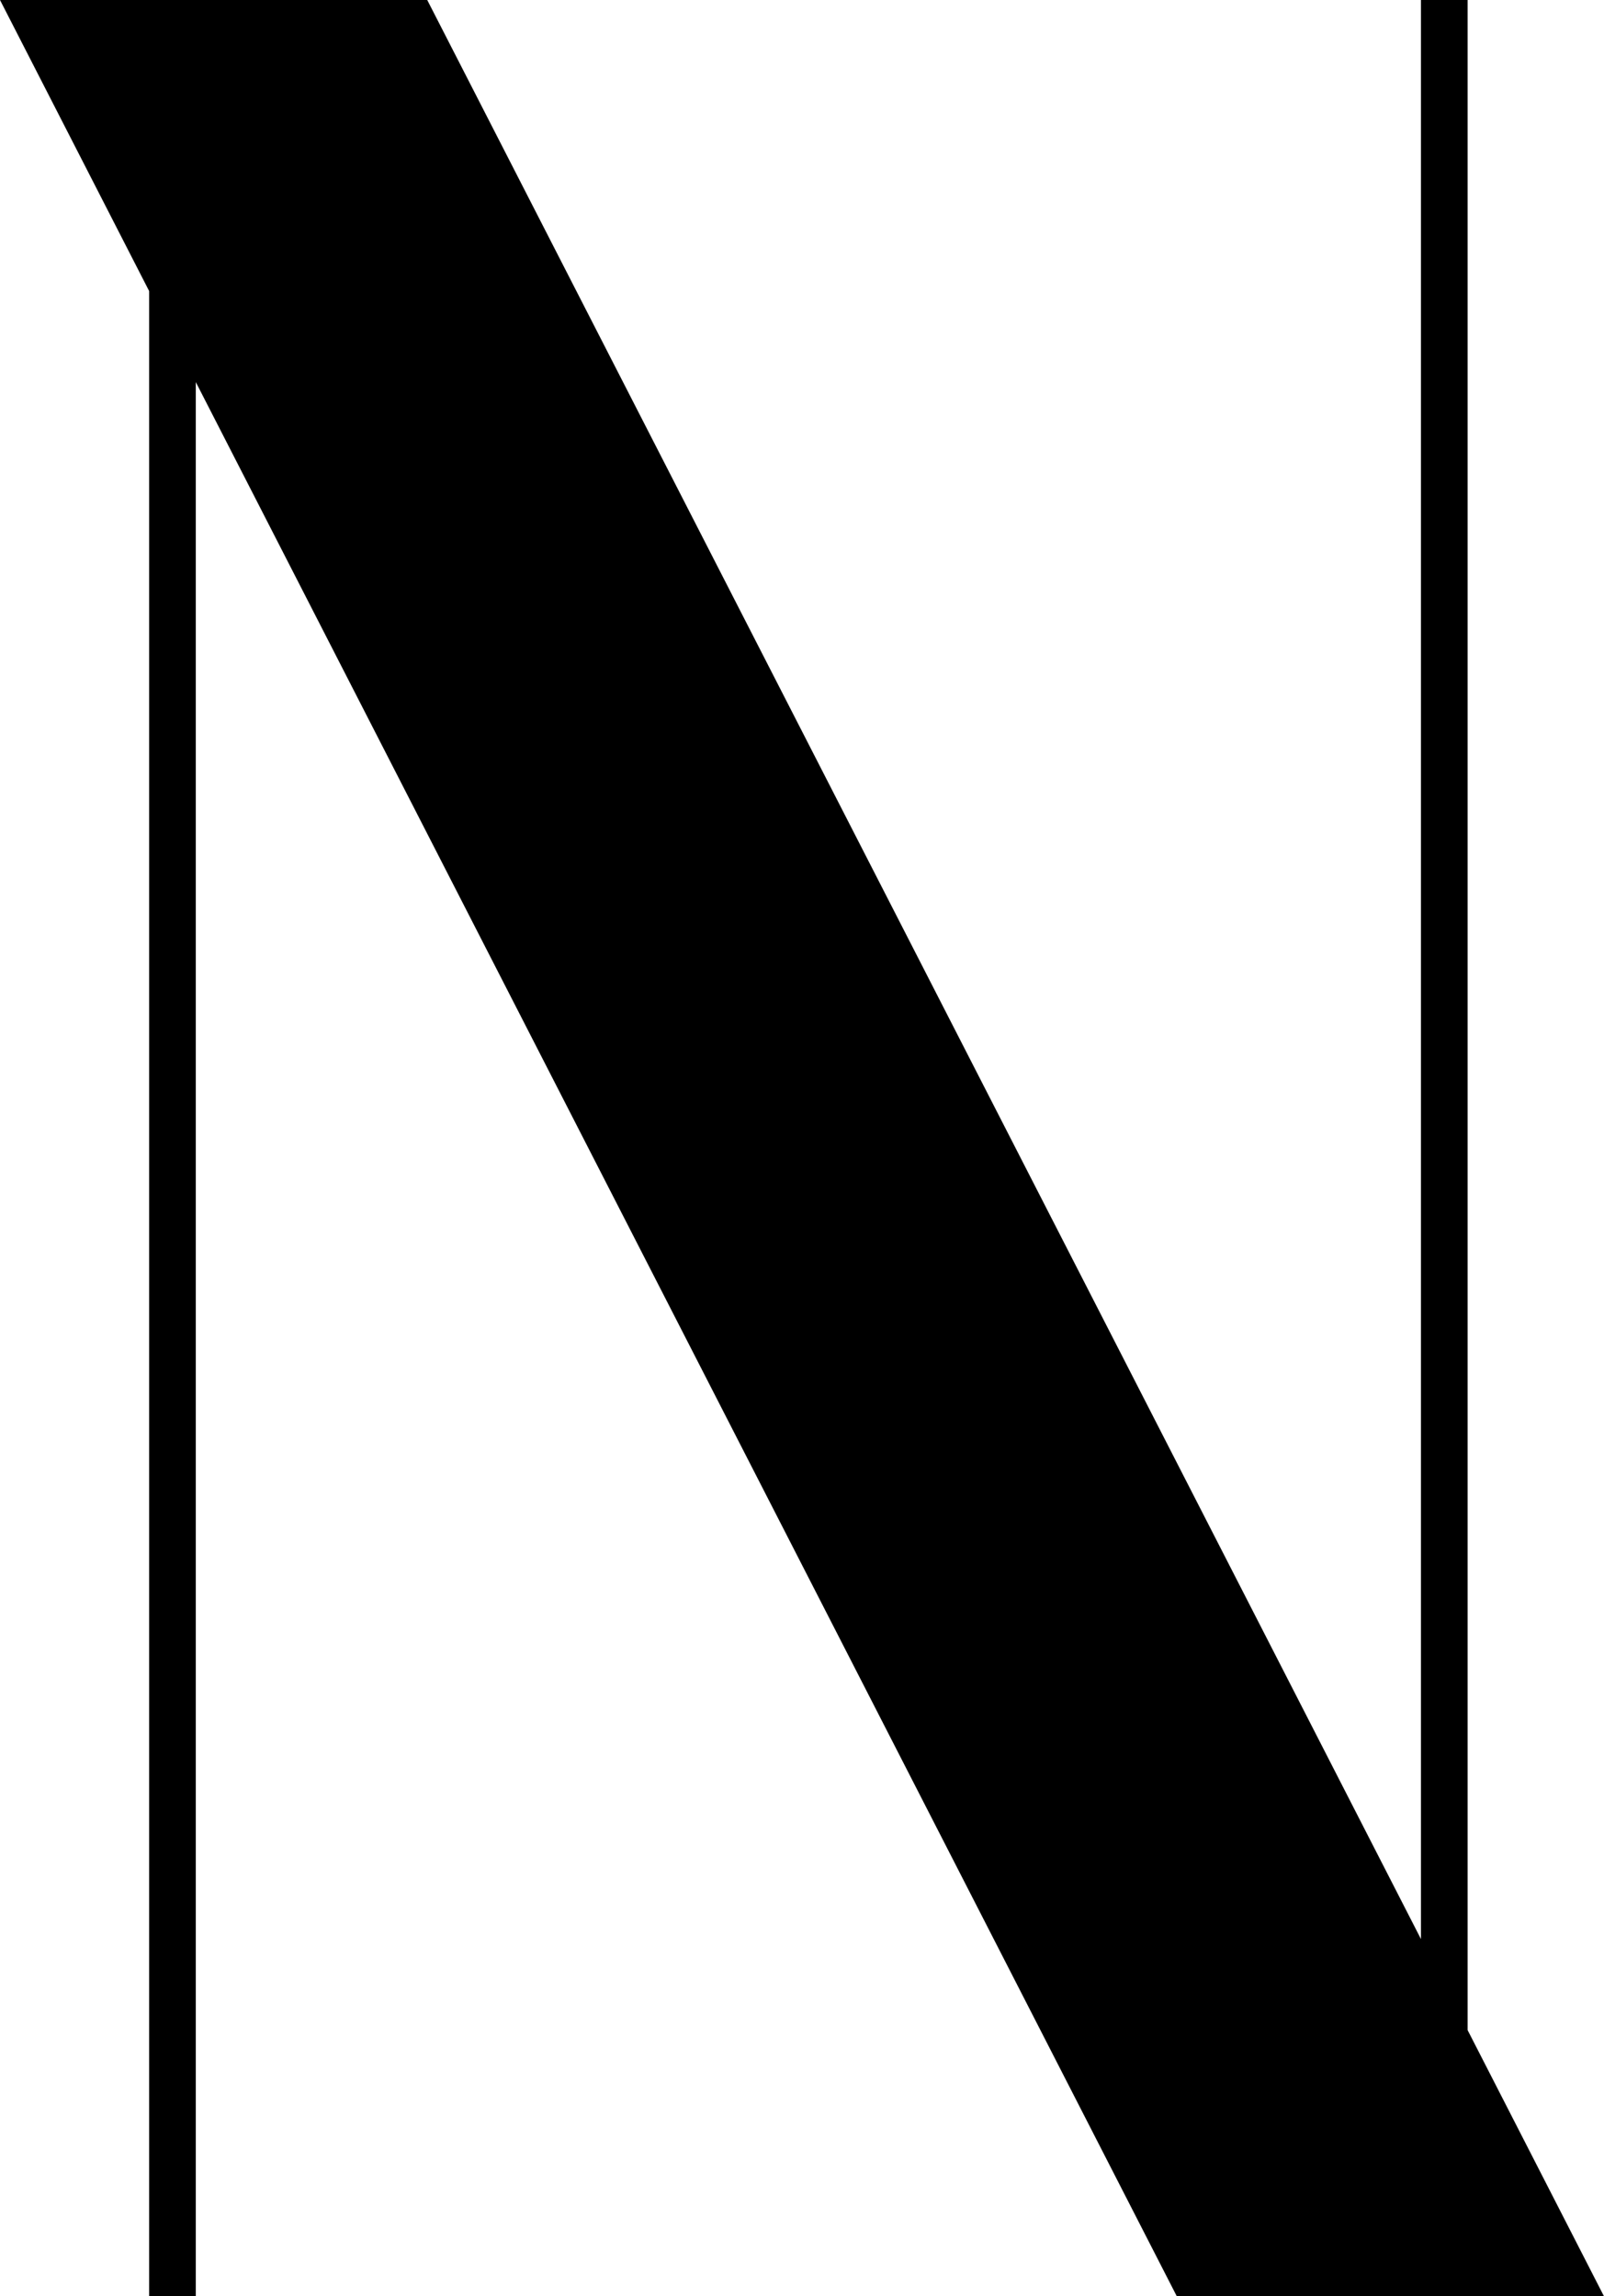 <?xml version="1.0" encoding="UTF-8"?><svg id="Layer_1" xmlns="http://www.w3.org/2000/svg" viewBox="0 0 296.97 425.2"><polygon points="271.72 375.91 271.72 0 263.08 0 263.08 359.05 79.1 0 0 0 27.61 53.89 27.61 425.2 36.25 425.2 36.25 70.75 217.88 425.2 296.97 425.2 271.72 375.91"/></svg>